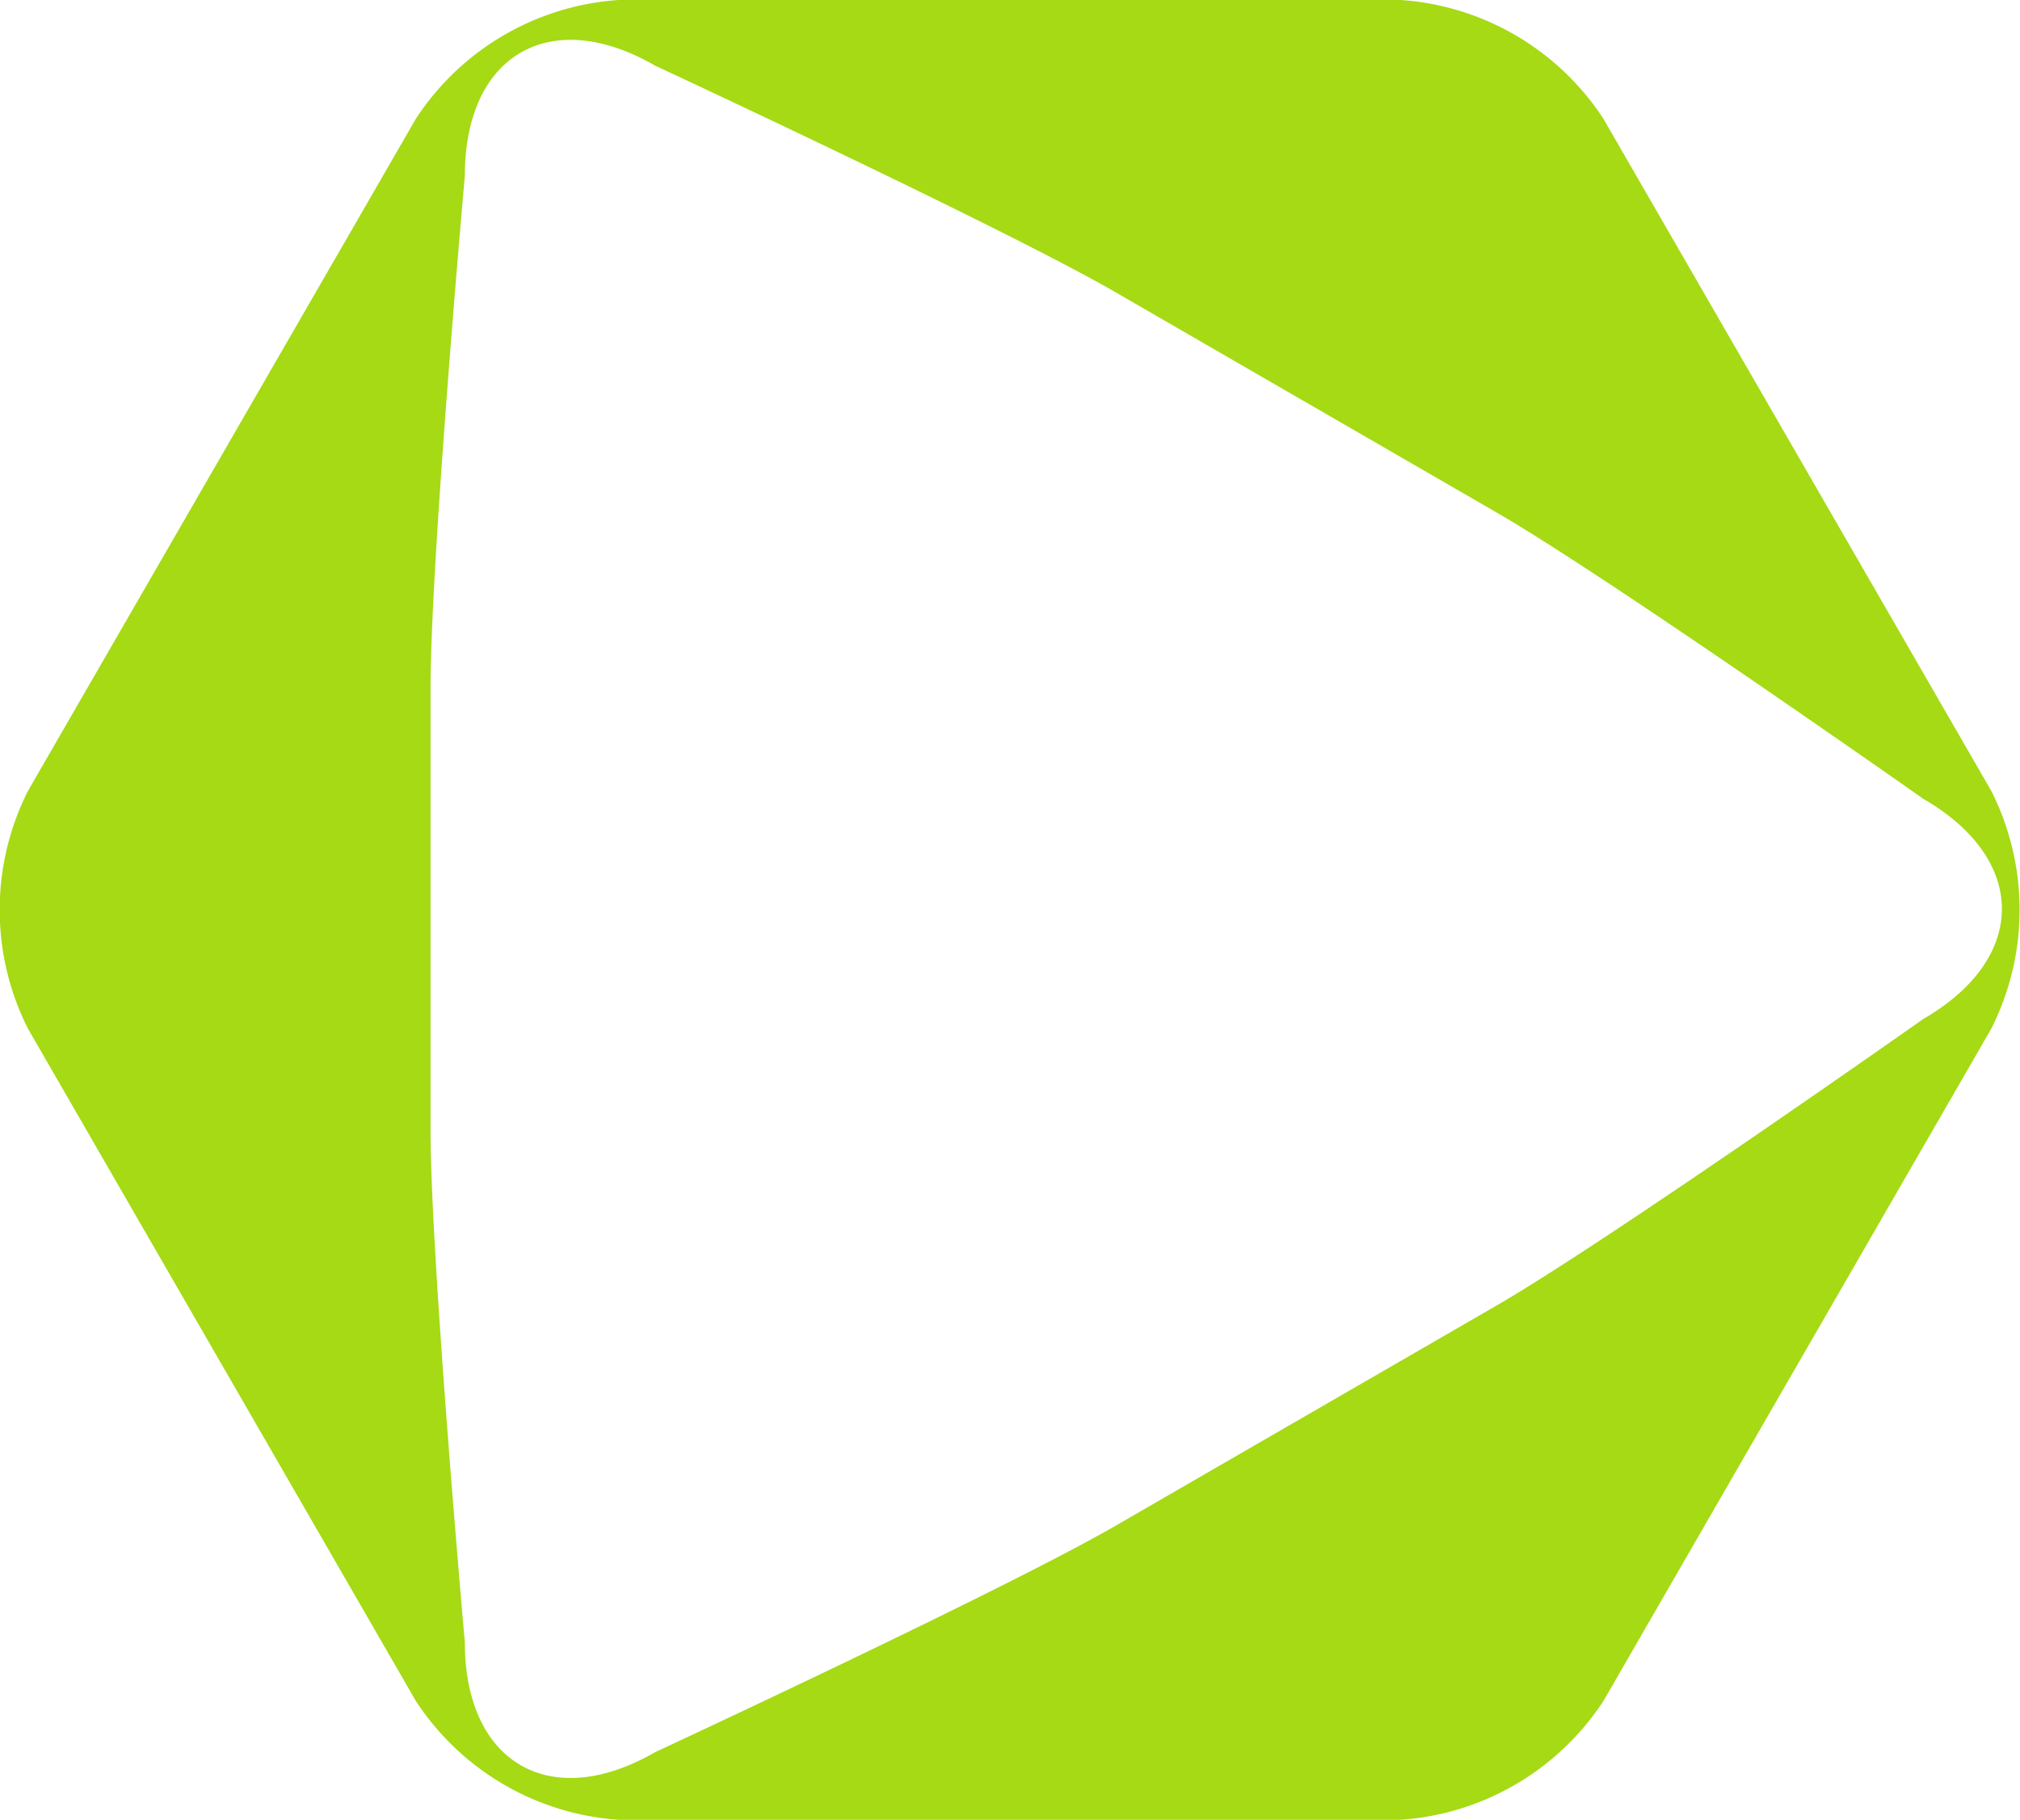 <svg xmlns="http://www.w3.org/2000/svg" width="102.031" height="91.94" viewBox="0 0 102.031 91.94">
  <defs>
    <style>
      .cls-1 {
        fill: #a5da15;
        fill-rule: evenodd;
      }
    </style>
  </defs>
  <path id="Kształt_11" data-name="Kształt 11" class="cls-1" d="M425.55,1423.99l-19.592-33.96a13.311,13.311,0,0,0-10.4-6.01H356.375a13.306,13.306,0,0,0-10.4,6.01l-19.594,33.96a13.346,13.346,0,0,0,0,12.01l19.594,33.97a13.33,13.33,0,0,0,10.4,6.01h39.182a13.338,13.338,0,0,0,10.4-6.01L425.55,1436a13.328,13.328,0,0,0,0-12.01m-3.433,11.52s-15.941,11.23-21.542,14.47c-5.29,3.06-13.944,8.06-19.233,11.12-5.6,3.24-23.277,11.45-23.277,11.45-5.288,3.06-9.617.56-9.617-5.55,0,0-1.733-19.44-1.733-25.92v-22.25c0-6.48,1.733-25.92,1.733-25.92,0-6.12,4.329-8.62,9.617-5.56,0,0,17.676,8.22,23.277,11.46,5.289,3.06,13.943,8.06,19.233,11.12,5.6,3.24,21.542,14.46,21.542,14.46,5.291,3.06,5.291,8.06,0,11.12" transform="translate(-324.969 -1384.03)"/>
</svg>
